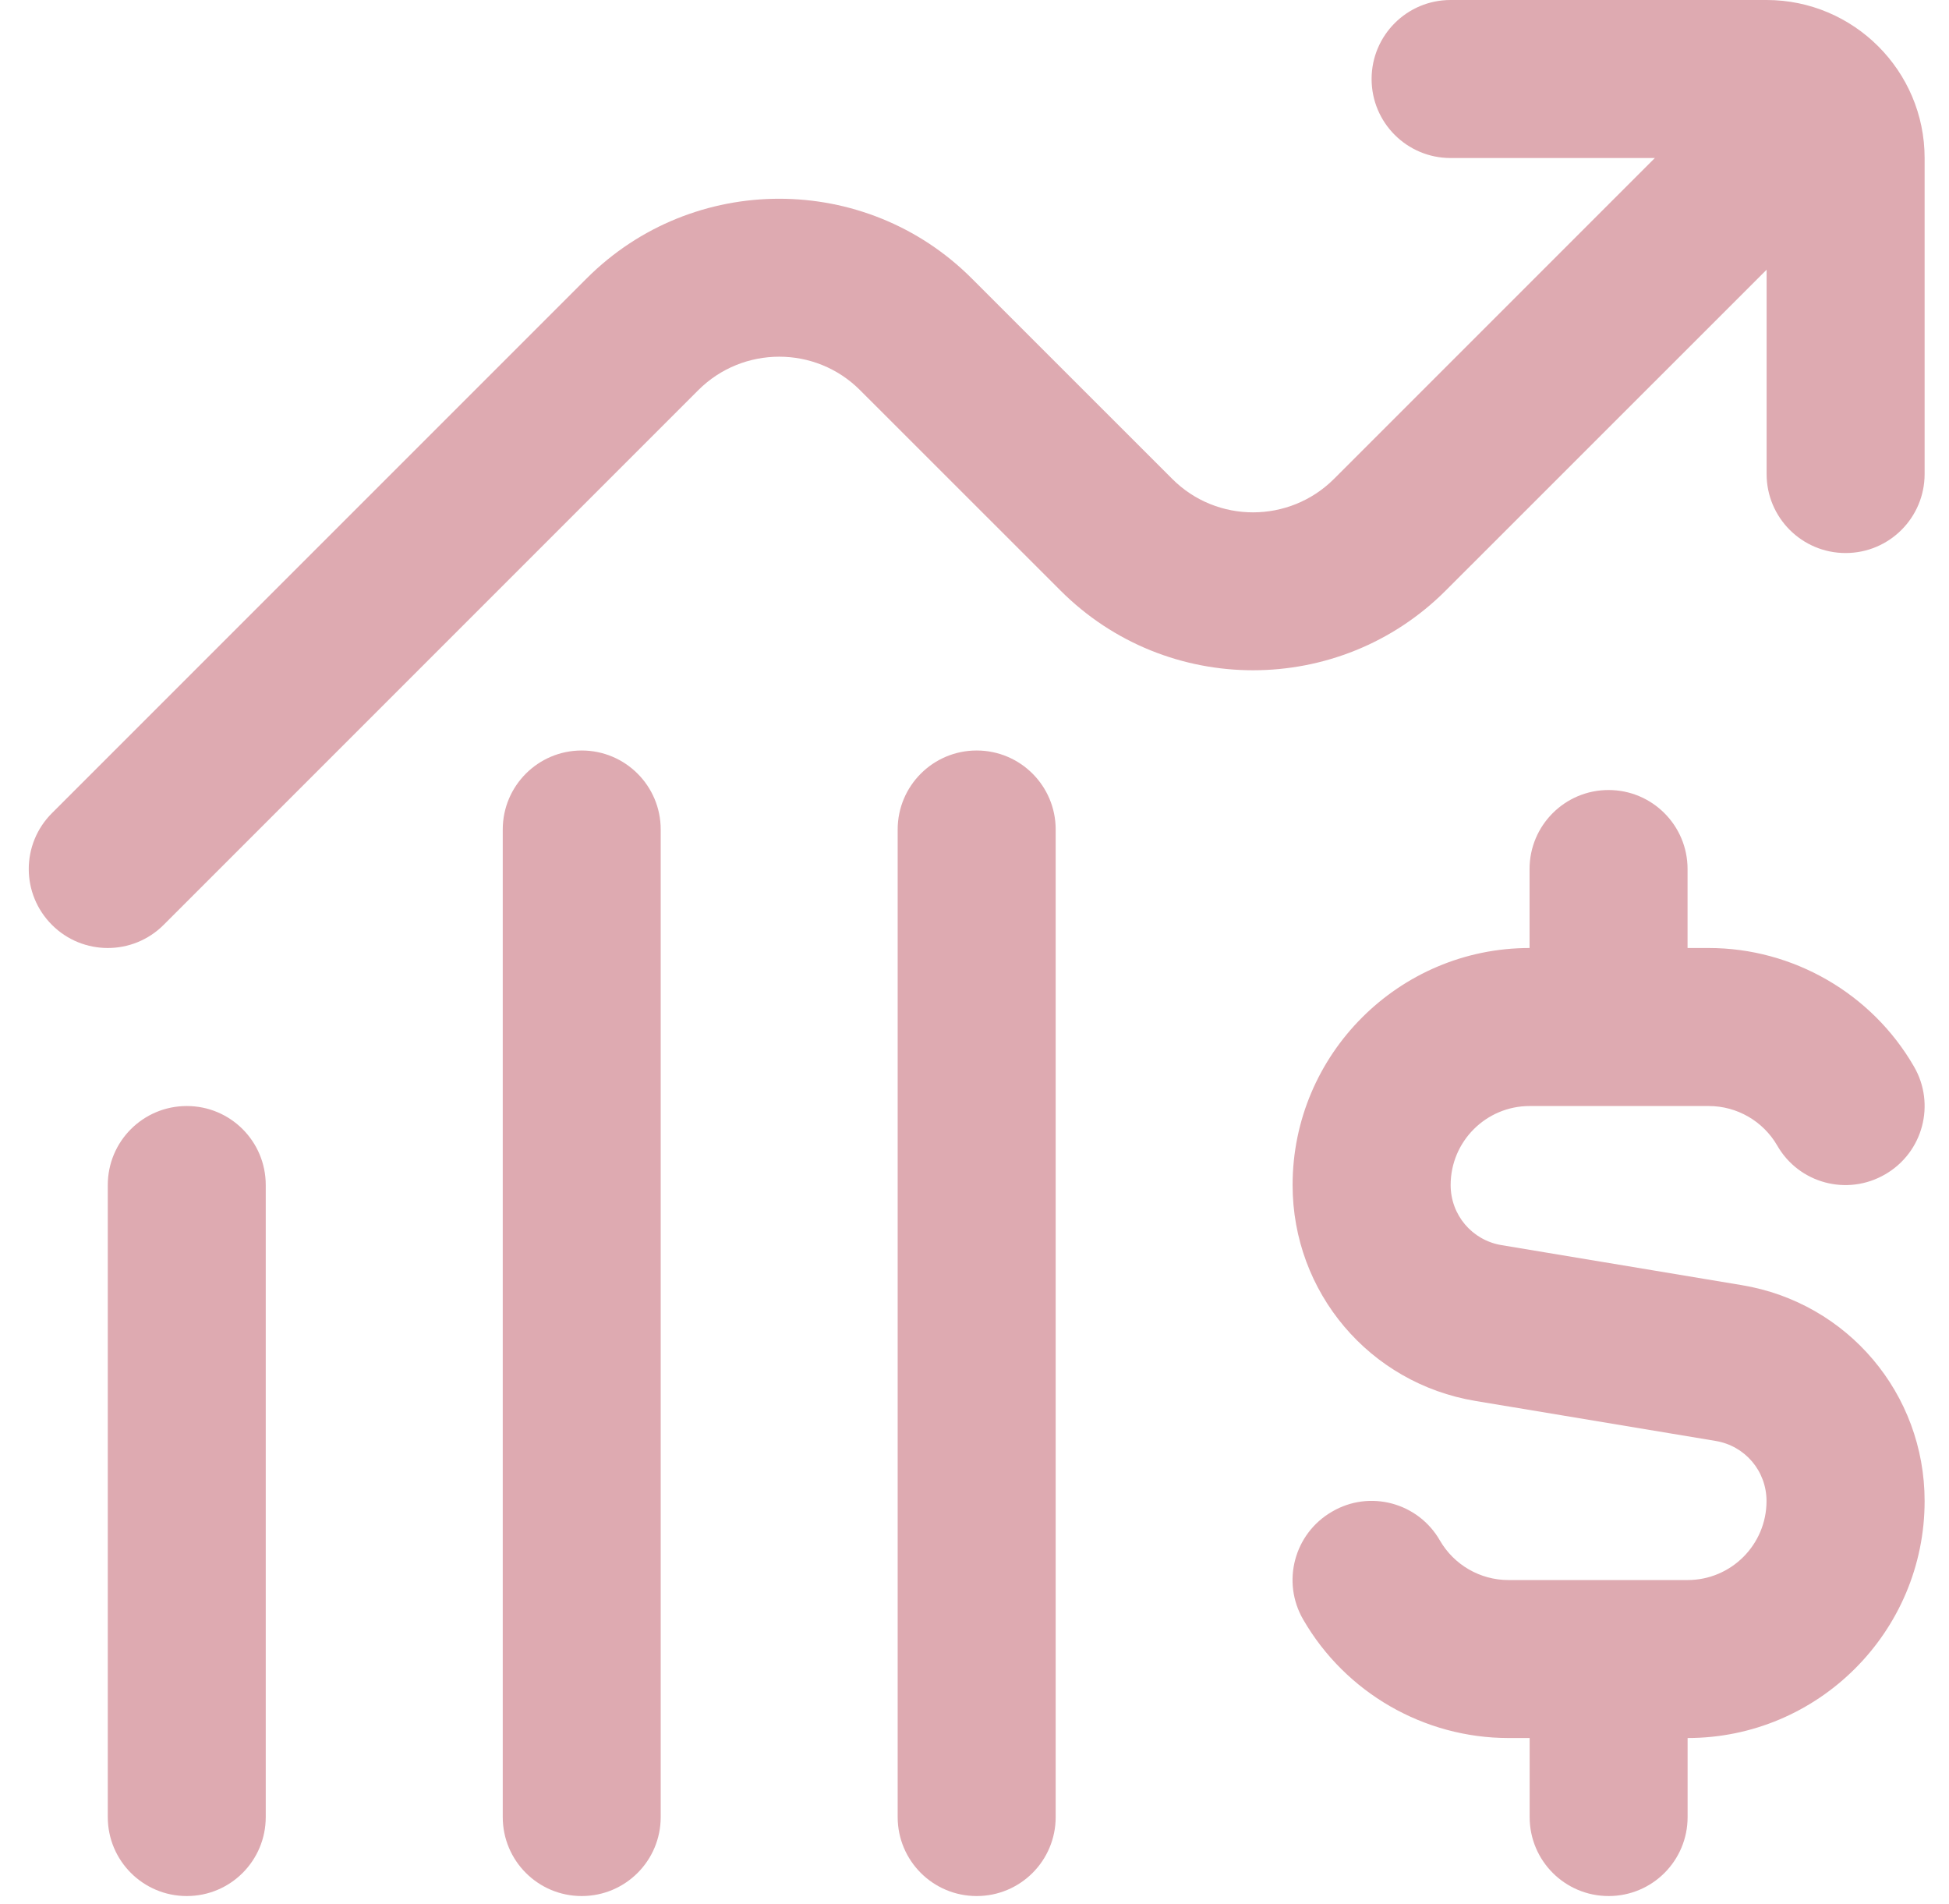 <svg width="43" height="42" viewBox="0 0 43 42" fill="none" xmlns="http://www.w3.org/2000/svg">
<g clip-path="url(#clip0_9_349)">
<path d="M42.462 3.486V10.457C42.462 11.419 41.683 12.2 40.719 12.2C39.755 12.2 38.976 11.419 38.976 10.457V5.95L31.895 13.029C29.553 15.371 25.741 15.373 23.399 13.029L18.974 8.606C17.99 7.621 16.39 7.625 15.407 8.606L3.61 20.403C3.27 20.743 2.824 20.913 2.378 20.913C1.932 20.913 1.485 20.743 1.146 20.403C0.464 19.721 0.464 18.62 1.146 17.938L12.943 6.142C15.285 3.799 19.096 3.798 21.439 6.142L25.863 10.565C26.848 11.551 28.448 11.546 29.431 10.565L36.51 3.486H32.003C31.04 3.486 30.261 2.705 30.261 1.743C30.261 0.781 31.04 0 32.003 0H38.974C40.897 0 42.462 1.563 42.462 3.486ZM38.427 28.35L33.129 27.468C32.477 27.36 32.005 26.802 32.005 26.142C32.005 25.18 32.786 24.399 33.748 24.399H37.7C38.321 24.399 38.899 24.732 39.211 25.272C39.689 26.105 40.754 26.393 41.592 25.906C42.425 25.425 42.711 24.359 42.226 23.526C41.296 21.916 39.56 20.913 37.699 20.913H37.232V19.171C37.232 18.209 36.453 17.428 35.489 17.428C34.525 17.428 33.746 18.209 33.746 19.171V20.913C30.863 20.913 28.518 23.259 28.518 26.142C28.518 28.51 30.215 30.516 32.552 30.905L37.85 31.787C38.502 31.895 38.974 32.452 38.974 33.113C38.974 34.075 38.194 34.856 37.232 34.856H33.279C32.658 34.856 32.08 34.523 31.768 33.983C31.289 33.148 30.22 32.858 29.387 33.348C28.554 33.829 28.268 34.896 28.753 35.729C29.684 37.341 31.419 38.341 33.281 38.341H33.748V40.084C33.748 41.048 34.527 41.827 35.491 41.827C36.454 41.827 37.233 41.048 37.233 40.084V38.341C40.116 38.341 42.462 35.995 42.462 33.113C42.462 30.744 40.764 28.738 38.427 28.35ZM4.121 24.399C3.157 24.399 2.378 25.178 2.378 26.142V40.084C2.378 41.048 3.157 41.827 4.121 41.827C5.084 41.827 5.863 41.048 5.863 40.084V26.142C5.863 25.178 5.084 24.399 4.121 24.399ZM12.834 16.556C11.871 16.556 11.092 17.337 11.092 18.299V40.084C11.092 41.048 11.871 41.827 12.834 41.827C13.798 41.827 14.577 41.048 14.577 40.084V18.299C14.577 17.337 13.798 16.556 12.834 16.556ZM21.548 16.556C20.585 16.556 19.805 17.337 19.805 18.299V40.084C19.805 41.048 20.585 41.827 21.548 41.827C22.512 41.827 23.291 41.048 23.291 40.084V18.299C23.291 17.337 22.512 16.556 21.548 16.556Z" fill="#DEAAB1"/>
</g>
<defs>
<clipPath id="clip0_9_349">
<rect width="41.827" height="41.827" fill="white" transform="translate(0.635)"/>
</clipPath>
</defs>
</svg>
